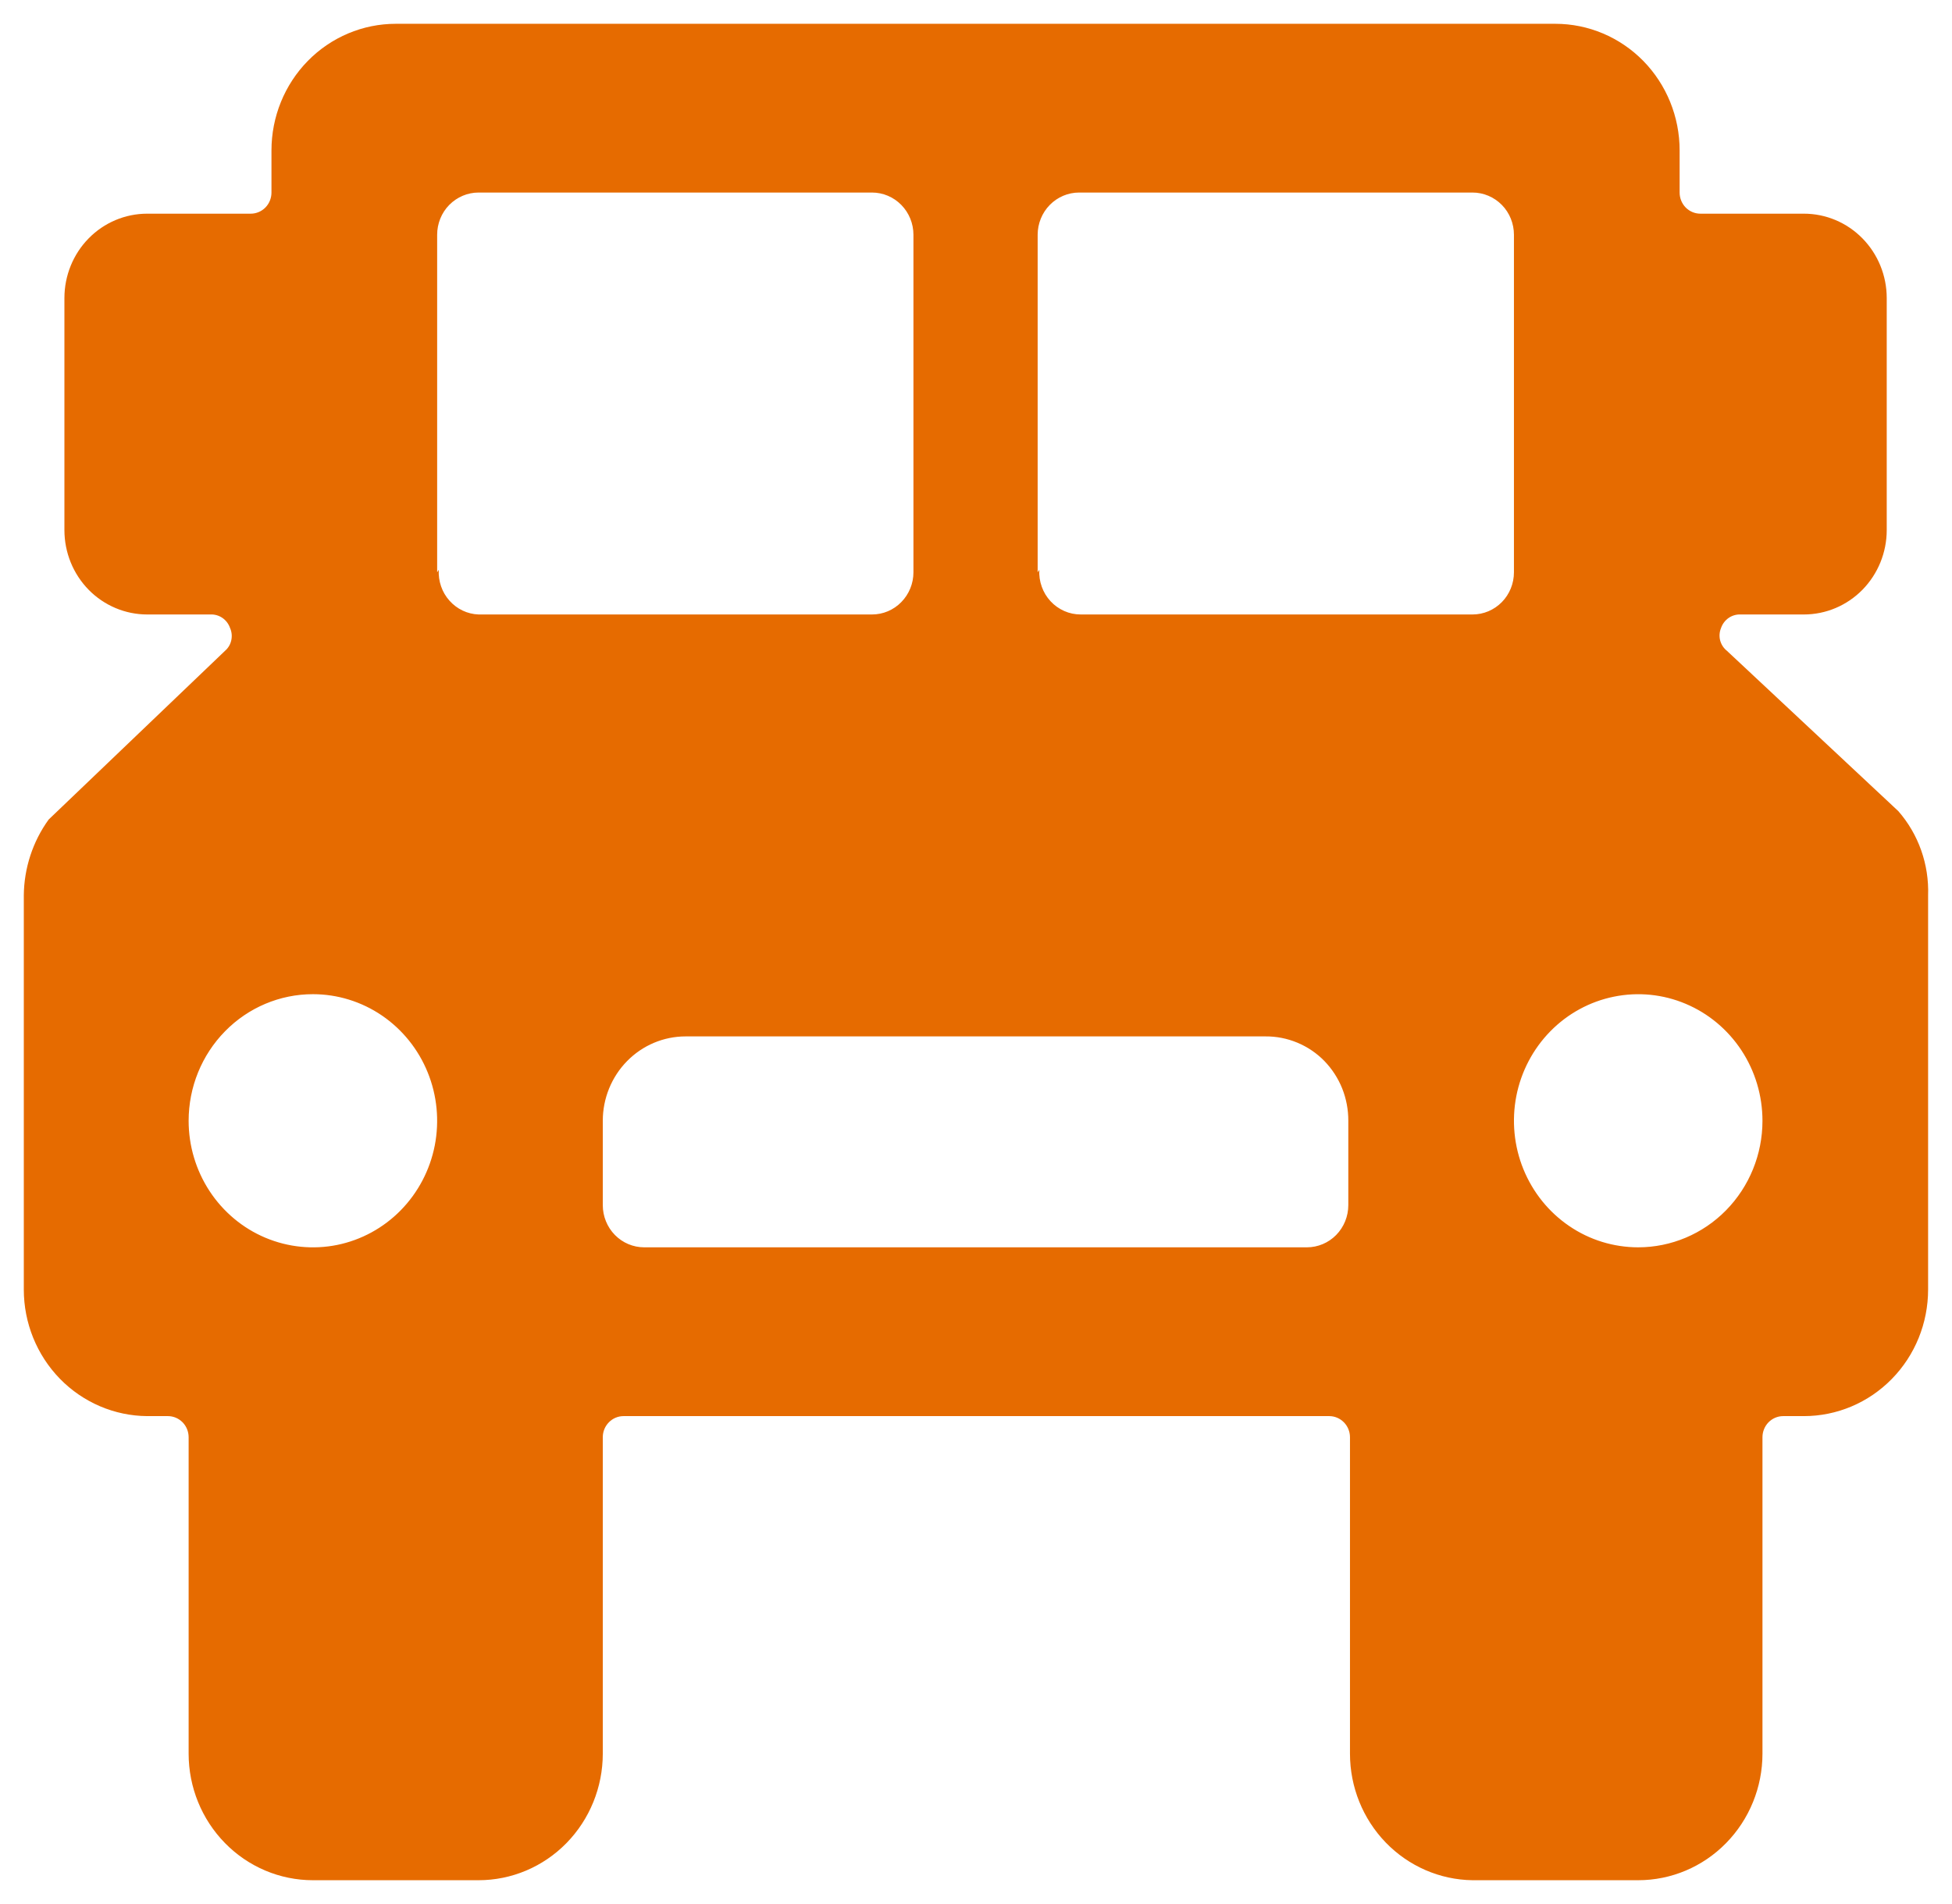 <svg width="41" height="40" viewBox="0 0 41 40" fill="none" xmlns="http://www.w3.org/2000/svg">
<path d="M36.271 13.671C36.202 13.616 36.153 13.54 36.13 13.453C36.108 13.367 36.115 13.275 36.149 13.193C36.179 13.106 36.236 13.031 36.311 12.98C36.386 12.929 36.476 12.904 36.566 12.909H37.889C38.35 12.909 38.793 12.722 39.119 12.39C39.445 12.057 39.629 11.607 39.629 11.136V6.261C39.629 5.791 39.445 5.34 39.119 5.008C38.793 4.675 38.35 4.489 37.889 4.489H35.714C35.599 4.489 35.488 4.442 35.406 4.359C35.325 4.276 35.279 4.163 35.279 4.045V3.159C35.279 2.454 35.004 1.778 34.515 1.279C34.025 0.78 33.361 0.5 32.669 0.5H8.312C7.62 0.5 6.956 0.78 6.466 1.279C5.977 1.778 5.702 2.454 5.702 3.159V4.045C5.702 4.163 5.656 4.276 5.575 4.359C5.493 4.442 5.382 4.489 5.267 4.489H3.092C2.631 4.489 2.188 4.675 1.862 5.008C1.536 5.34 1.353 5.791 1.353 6.261V11.136C1.353 11.607 1.536 12.057 1.862 12.39C2.188 12.722 2.631 12.909 3.092 12.909H4.415C4.505 12.904 4.595 12.929 4.67 12.98C4.745 13.031 4.802 13.106 4.832 13.193C4.868 13.273 4.877 13.364 4.858 13.45C4.84 13.536 4.794 13.614 4.728 13.671L1.022 17.217C0.688 17.679 0.505 18.238 0.5 18.812V27.091C0.5 27.793 0.773 28.467 1.258 28.965C1.744 29.463 2.403 29.745 3.092 29.75H3.527C3.643 29.75 3.753 29.797 3.835 29.88C3.916 29.963 3.962 30.076 3.962 30.193V36.841C3.962 37.546 4.237 38.222 4.727 38.721C5.216 39.22 5.88 39.5 6.572 39.5H10.052C10.744 39.5 11.408 39.22 11.897 38.721C12.386 38.222 12.661 37.546 12.661 36.841V30.193C12.661 30.076 12.707 29.963 12.789 29.88C12.87 29.797 12.981 29.75 13.096 29.75H27.92C28.035 29.75 28.145 29.797 28.227 29.88C28.309 29.963 28.355 30.076 28.355 30.193V36.841C28.355 37.54 28.625 38.211 29.107 38.709C29.588 39.206 30.243 39.491 30.929 39.5H34.409C35.101 39.5 35.765 39.22 36.254 38.721C36.744 38.222 37.019 37.546 37.019 36.841V30.193C37.019 30.076 37.065 29.963 37.146 29.88C37.228 29.797 37.338 29.75 37.454 29.75H37.889C38.581 29.75 39.245 29.47 39.734 28.971C40.224 28.473 40.498 27.796 40.498 27.091V18.812C40.521 18.161 40.297 17.526 39.872 17.04L36.271 13.671ZM13.531 26.204C13.3 26.204 13.079 26.111 12.916 25.945C12.753 25.779 12.661 25.553 12.661 25.318V23.546C12.661 23.075 12.845 22.624 13.171 22.292C13.497 21.959 13.94 21.773 14.401 21.773H26.58C26.809 21.771 27.036 21.816 27.248 21.904C27.46 21.992 27.653 22.122 27.815 22.287C27.976 22.453 28.104 22.649 28.191 22.865C28.277 23.081 28.321 23.312 28.32 23.546V25.318C28.32 25.553 28.228 25.779 28.065 25.945C27.902 26.111 27.68 26.204 27.45 26.204H13.531ZM9.182 12.023V4.932C9.182 4.697 9.273 4.471 9.436 4.305C9.6 4.139 9.821 4.045 10.052 4.045H18.316C18.547 4.045 18.768 4.139 18.931 4.305C19.094 4.471 19.186 4.697 19.186 4.932V12.023C19.186 12.258 19.094 12.483 18.931 12.649C18.768 12.816 18.547 12.909 18.316 12.909H10.052C9.936 12.905 9.822 12.877 9.717 12.827C9.612 12.777 9.518 12.706 9.44 12.618C9.362 12.531 9.302 12.428 9.264 12.317C9.226 12.206 9.209 12.087 9.216 11.97L9.182 12.023ZM21.795 12.023V4.932C21.795 4.697 21.887 4.471 22.05 4.305C22.213 4.139 22.435 4.045 22.665 4.045H30.929C31.16 4.045 31.381 4.139 31.545 4.305C31.708 4.471 31.799 4.697 31.799 4.932V12.023C31.799 12.258 31.708 12.483 31.545 12.649C31.381 12.816 31.16 12.909 30.929 12.909H22.7C22.581 12.909 22.464 12.885 22.355 12.837C22.246 12.789 22.147 12.719 22.066 12.631C21.984 12.543 21.921 12.439 21.881 12.325C21.84 12.211 21.823 12.09 21.83 11.97L21.795 12.023ZM6.572 20.886C7.088 20.886 7.593 21.042 8.022 21.334C8.451 21.627 8.786 22.042 8.983 22.528C9.181 23.014 9.232 23.548 9.132 24.064C9.031 24.58 8.782 25.054 8.417 25.426C8.052 25.798 7.587 26.051 7.081 26.154C6.575 26.256 6.05 26.203 5.573 26.002C5.096 25.801 4.689 25.46 4.402 25.023C4.115 24.585 3.962 24.071 3.962 23.546C3.962 22.84 4.237 22.164 4.727 21.665C5.216 21.166 5.88 20.886 6.572 20.886ZM34.409 26.204C33.893 26.204 33.388 26.049 32.959 25.756C32.53 25.464 32.196 25.049 31.998 24.563C31.8 24.077 31.749 23.543 31.849 23.027C31.95 22.511 32.199 22.037 32.564 21.665C32.929 21.293 33.394 21.04 33.9 20.938C34.406 20.835 34.931 20.887 35.408 21.089C35.885 21.29 36.292 21.631 36.579 22.068C36.866 22.505 37.019 23.02 37.019 23.546C37.019 24.251 36.744 24.927 36.254 25.426C35.765 25.924 35.101 26.204 34.409 26.204Z" fill="#E66B00"/>
</svg>

